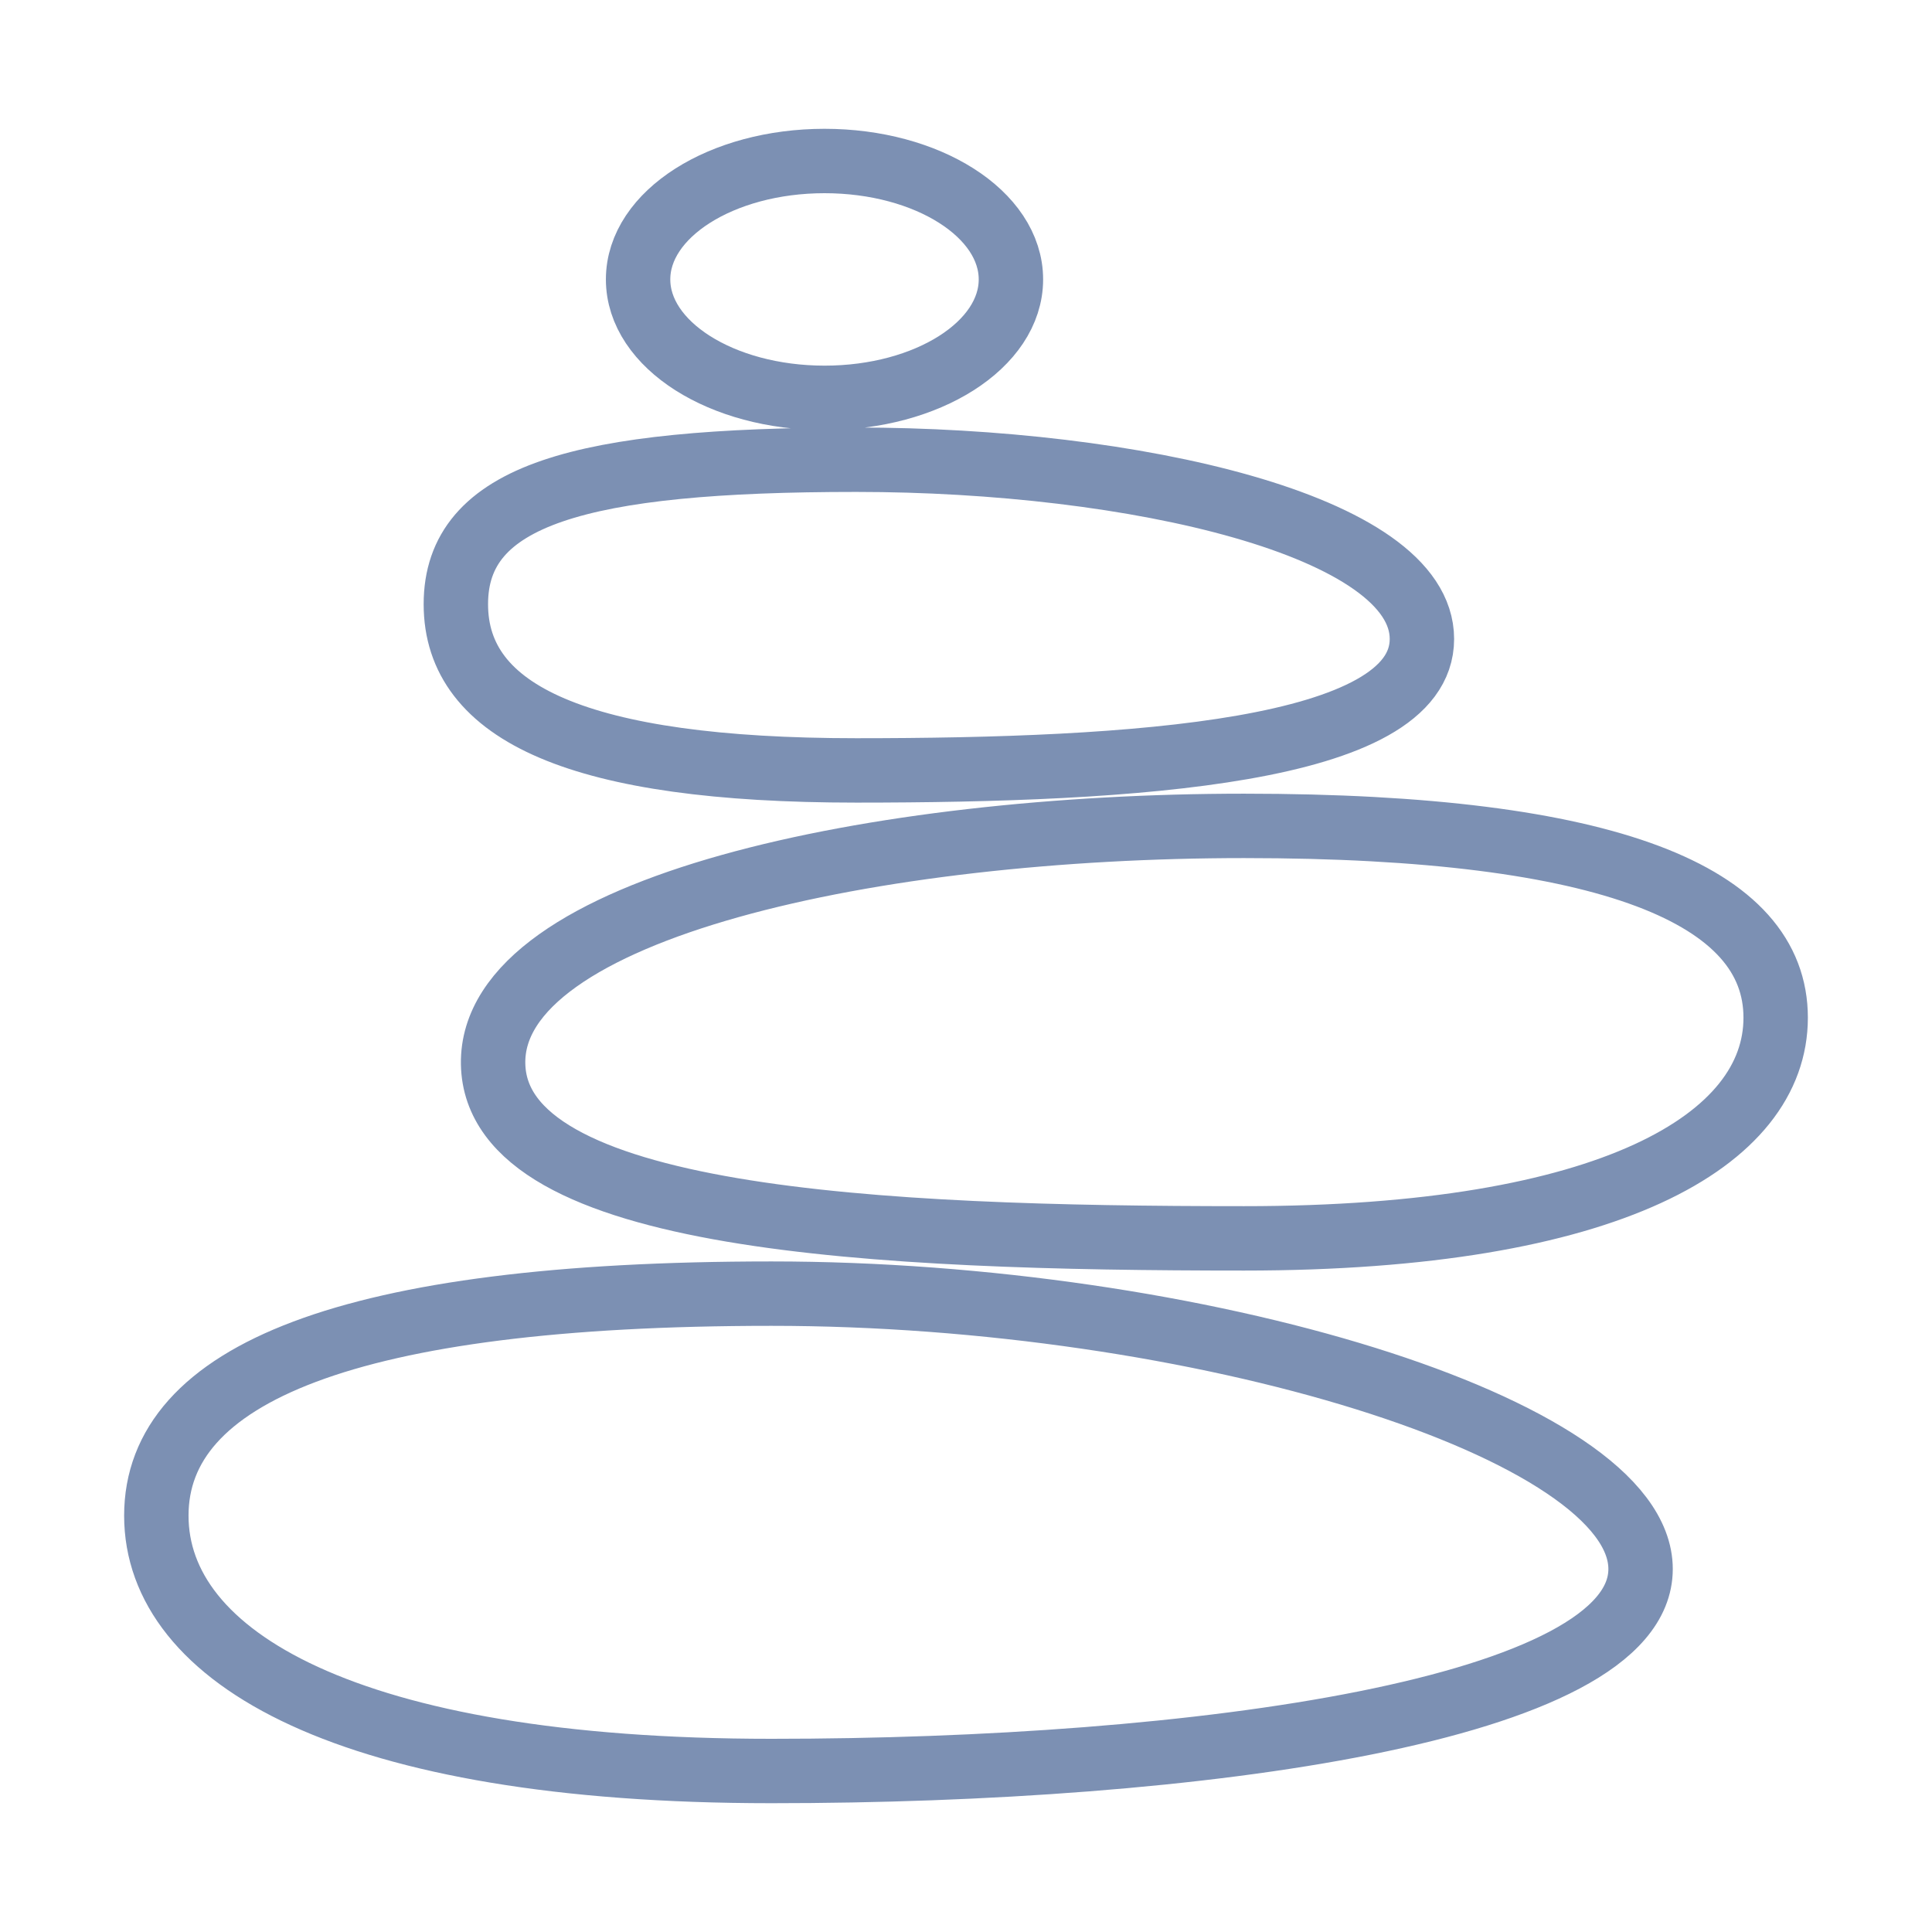 <?xml version="1.0" encoding="utf-8"?>
<!-- Generator: Adobe Illustrator 15.0.2, SVG Export Plug-In . SVG Version: 6.00 Build 0)  -->
<!DOCTYPE svg PUBLIC "-//W3C//DTD SVG 1.1//EN" "http://www.w3.org/Graphics/SVG/1.1/DTD/svg11.dtd">
<svg version="1.1" id="Livello_1" xmlns="http://www.w3.org/2000/svg" xmlns:xlink="http://www.w3.org/1999/xlink" x="0px" y="0px"
	 width="120px" height="120px" viewBox="0 0 120 120" enable-background="new 0 0 120 120" xml:space="preserve">
<g>
	
		<path fill="none" stroke="#7C90B3" stroke-width="4" stroke-linecap="round" stroke-linejoin="round" stroke-miterlimit="22.926" d="
		M47.915,80.35c26.393,0,53.984,8.346,53.984,17.106S74.308,110,47.915,110c-26.39,0-38.205-7.103-38.205-15.861
		S21.525,80.35,47.915,80.35L47.915,80.35z M77.274,51.297c-22.803,0-46.809,5.046-46.646,14.782
		c0.168,9.734,23.843,10.838,46.646,10.838c22.807,0,33.016-6.136,33.016-13.706C110.29,55.643,100.081,51.298,77.274,51.297
		L77.274,51.297z M53.182,28.554c17.179,0,35.136,4.078,35.136,11.134c0,7.055-17.957,8.164-35.136,8.164
		c-17.178-0.002-24.868-3.539-24.868-10.324C28.313,30.744,36.004,28.554,53.182,28.554L53.182,28.554z M51.213,10
		c6.395,0,11.577,3.293,11.577,7.355c0,4.061-5.183,7.356-11.577,7.356c-6.395-0.002-11.58-3.294-11.58-7.356
		S44.818,10.002,51.213,10L51.213,10z"/>
</g>
</svg>
